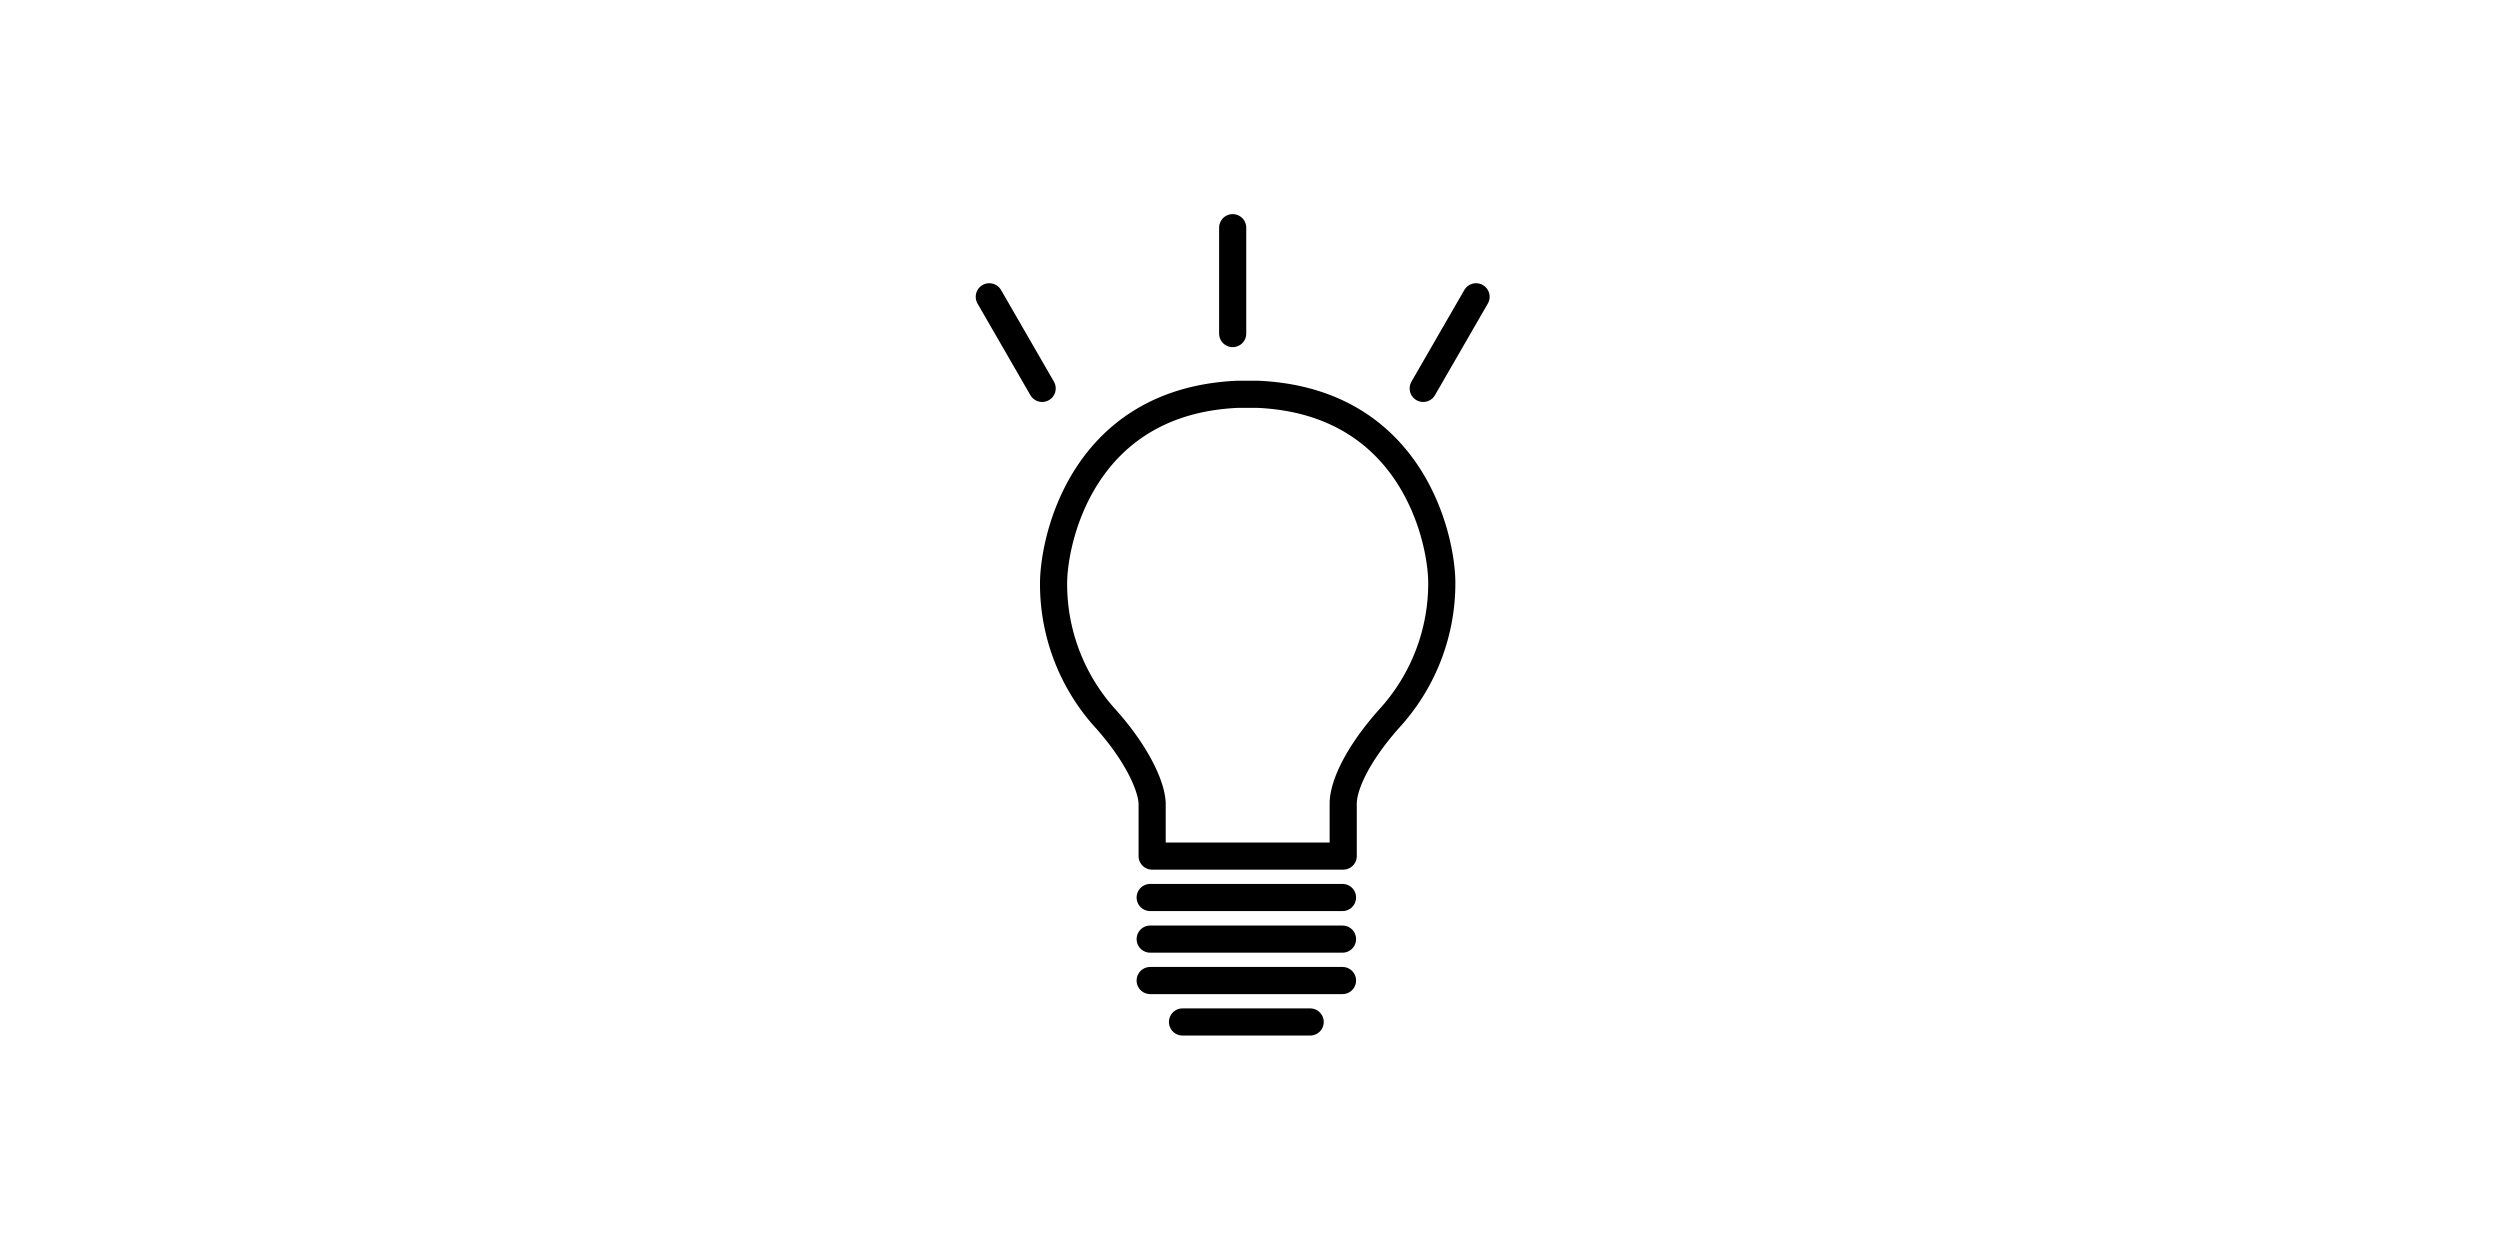 <svg xmlns="http://www.w3.org/2000/svg" viewBox="0 0 140 70"><defs><style>.cls-1,.cls-2{fill:none;}.cls-1{stroke:#000;stroke-linecap:round;stroke-linejoin:round;stroke-width:1.52px;}</style></defs><title>about-case-3</title><g id="レイヤー_2" data-name="レイヤー 2"><g id="type"><path class="cls-1" d="M70.42,22.08l-.44,0h-.22l-.44,0C60.62,22.46,59,30.23,59,32.68a11.21,11.21,0,0,0,2.8,7.44c1.93,2.12,2.72,4,2.72,4.92v2.9h10.7V45c0-1,.79-2.8,2.72-4.92a11.21,11.21,0,0,0,2.8-7.44C80.74,30.23,79.13,22.46,70.42,22.08Z"/><line class="cls-1" x1="64.41" y1="50.26" x2="75.18" y2="50.26"/><line class="cls-1" x1="64.41" y1="52.59" x2="75.18" y2="52.59"/><line class="cls-1" x1="64.41" y1="54.91" x2="75.18" y2="54.91"/><line class="cls-1" x1="66.22" y1="57.23" x2="73.37" y2="57.23"/><line class="cls-1" x1="55.4" y1="16.62" x2="58.36" y2="21.75"/><line class="cls-1" x1="82.66" y1="16.62" x2="79.7" y2="21.75"/><line class="cls-1" x1="69.03" y1="12.75" x2="69.03" y2="18.68"/><rect class="cls-2" width="140" height="70"/></g></g></svg>
